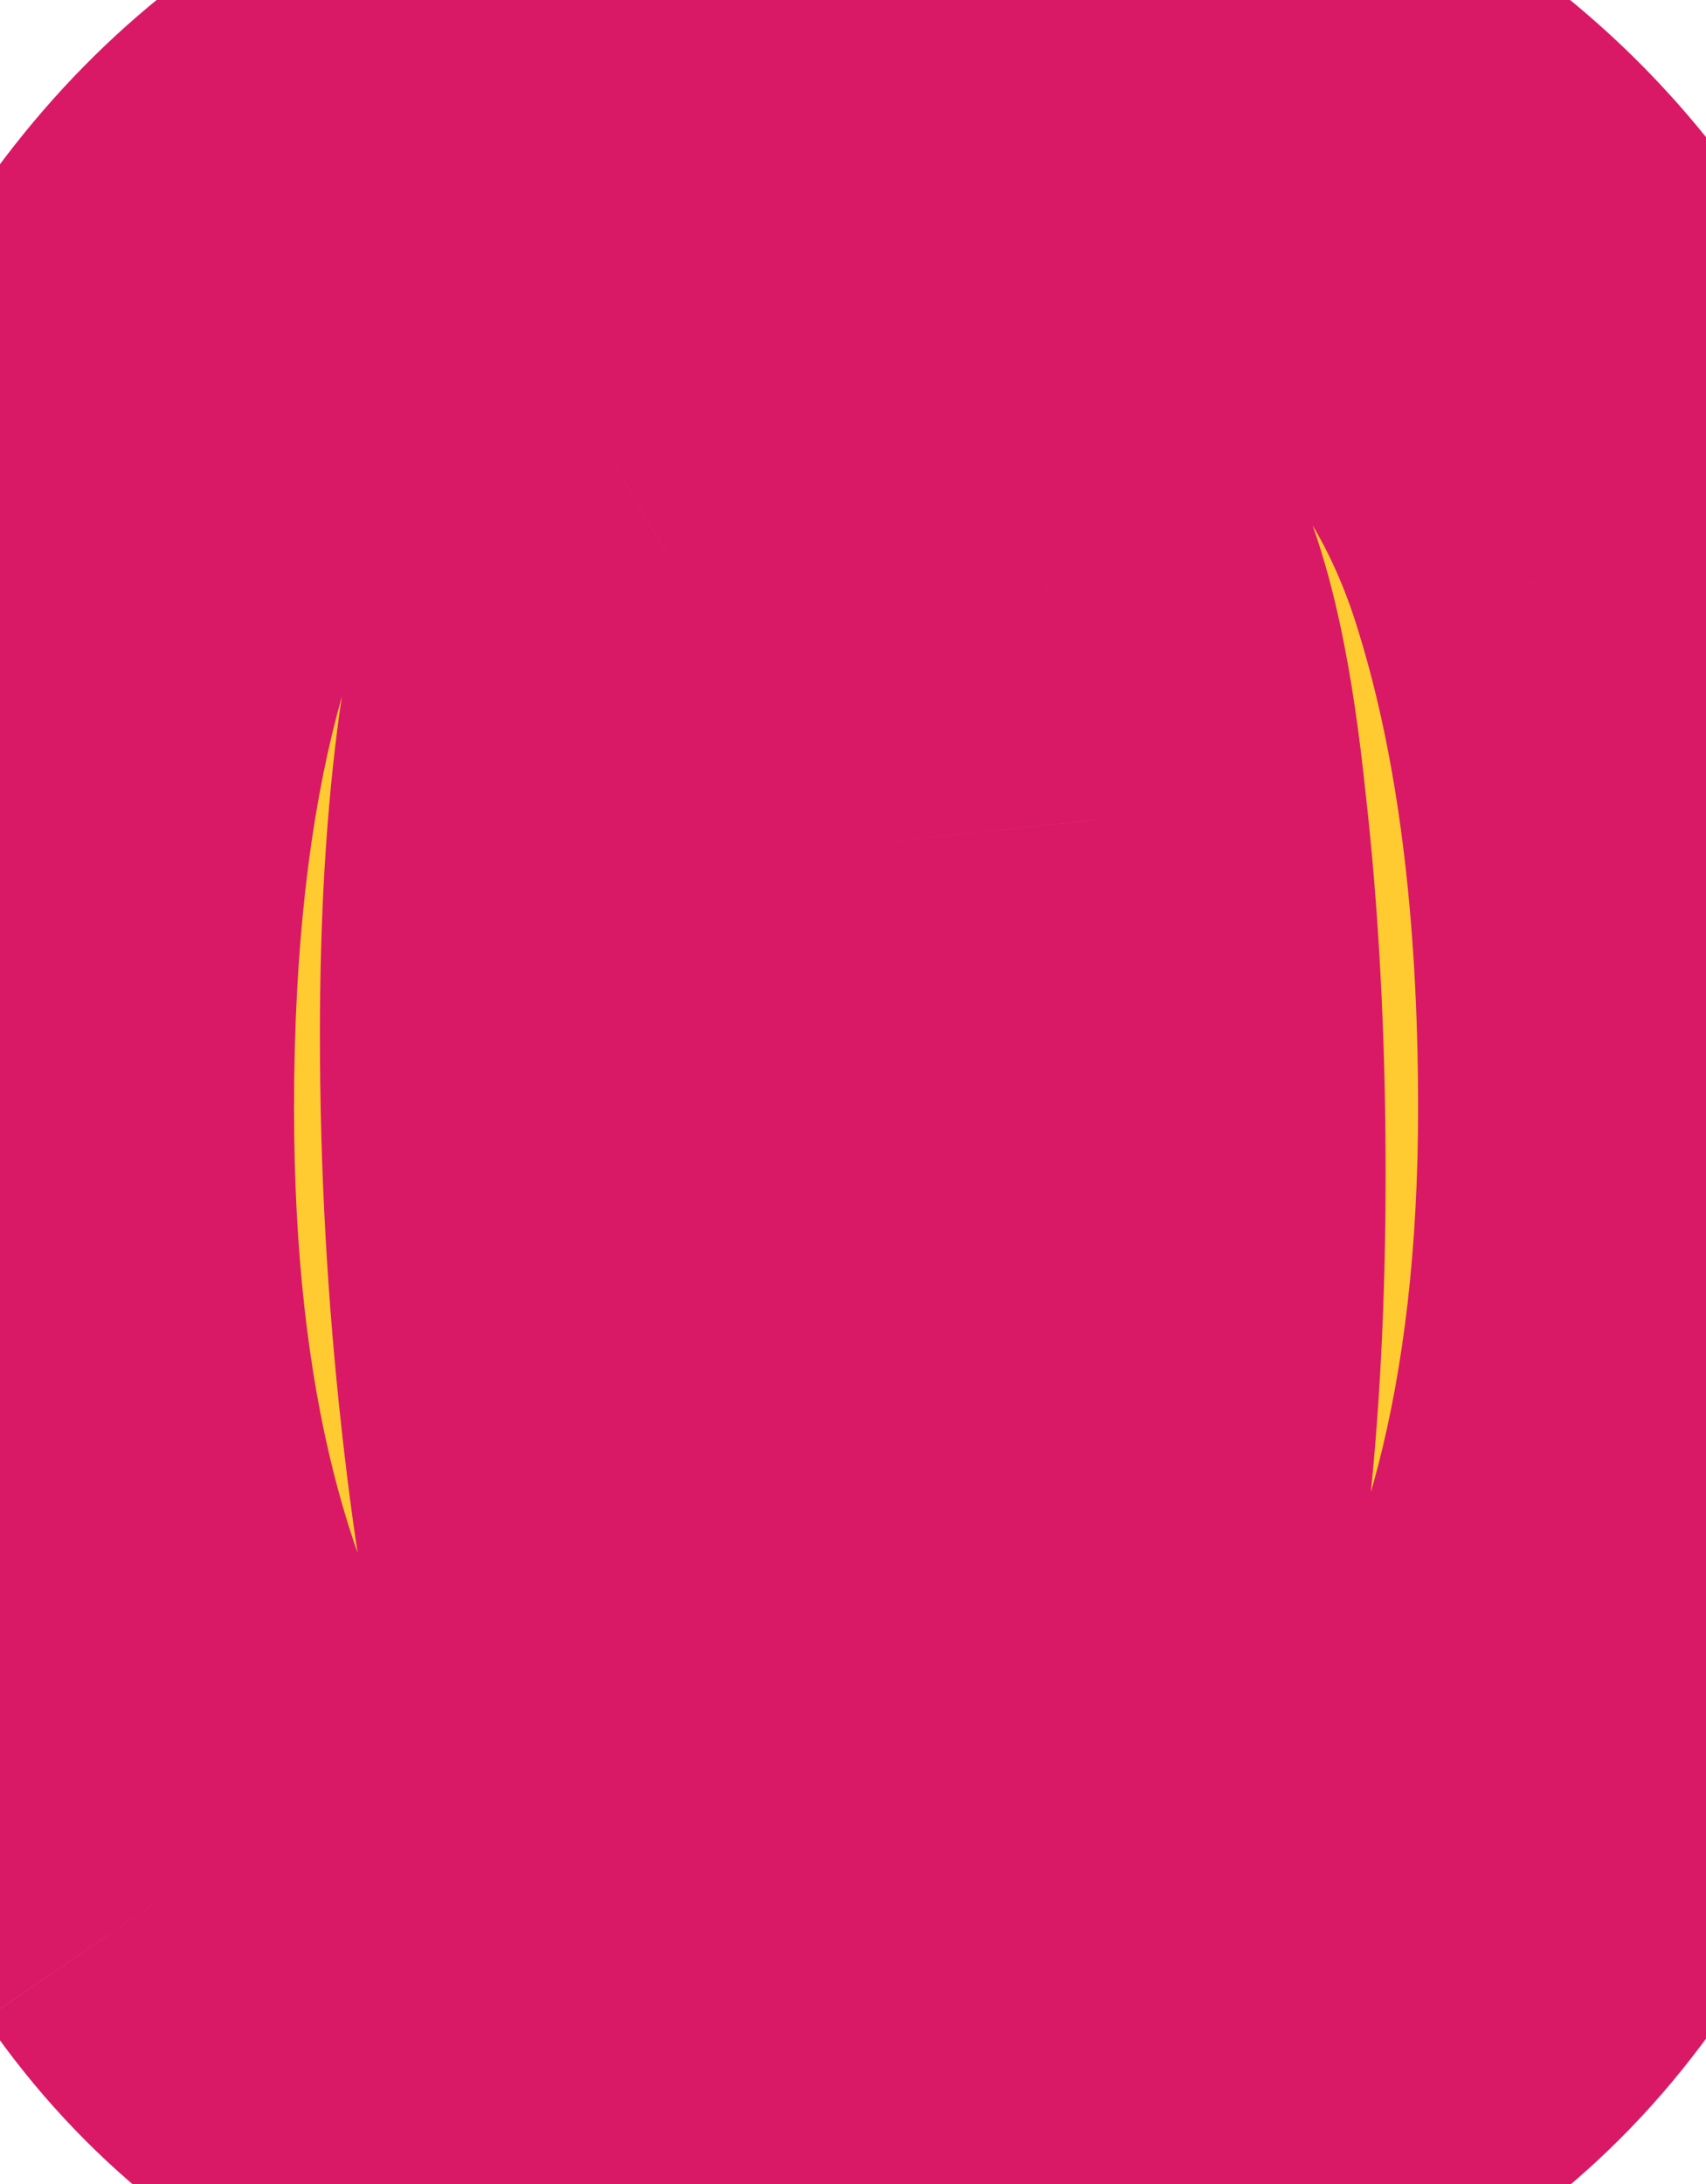 <svg width="25" height="32" viewBox="0 0 25 32" fill="none" xmlns="http://www.w3.org/2000/svg">
<mask id="path-1-outside-1_0_1" maskUnits="userSpaceOnUse" x="-4" y="-4" width="33" height="40" fill="black">
<rect fill="white" x="-4" y="-4" width="33" height="40"/>
<path d="M0.309 16.234C0.309 5.896 4.371 0.727 12.496 0.727C15.712 0.727 18.219 1.397 20.016 2.738C21.826 4.066 23.069 5.863 23.746 8.129C24.436 10.382 24.781 13.083 24.781 16.234C24.781 20.87 23.831 24.555 21.93 27.289C20.029 30.023 16.884 31.391 12.496 31.391C8.082 31.391 4.944 30.037 3.082 27.328C1.233 24.62 0.309 20.922 0.309 16.234ZM13.473 25.16C14.54 25.16 15.152 25.102 15.309 24.984C15.634 24.412 15.882 23.415 16.051 21.996C16.22 20.564 16.305 18.962 16.305 17.191C16.305 15.329 16.213 13.604 16.031 12.016C15.862 10.414 15.621 9.294 15.309 8.656C14.983 8.396 14.501 8.201 13.863 8.07C13.225 7.94 12.522 7.868 11.754 7.855C11.311 7.855 10.908 7.882 10.543 7.934C10.191 7.973 9.938 8.038 9.781 8.129C9.404 8.78 9.124 9.724 8.941 10.961C8.772 12.185 8.688 13.585 8.688 15.16C8.688 16.944 8.785 18.721 8.98 20.492C9.176 22.263 9.417 23.617 9.703 24.555C9.885 24.75 10.348 24.9 11.09 25.004C11.832 25.108 12.626 25.16 13.473 25.16Z"/>
</mask>
<path d="M0.309 16.234C0.309 5.896 4.371 0.727 12.496 0.727C15.712 0.727 18.219 1.397 20.016 2.738C21.826 4.066 23.069 5.863 23.746 8.129C24.436 10.382 24.781 13.083 24.781 16.234C24.781 20.87 23.831 24.555 21.93 27.289C20.029 30.023 16.884 31.391 12.496 31.391C8.082 31.391 4.944 30.037 3.082 27.328C1.233 24.62 0.309 20.922 0.309 16.234ZM13.473 25.16C14.54 25.16 15.152 25.102 15.309 24.984C15.634 24.412 15.882 23.415 16.051 21.996C16.22 20.564 16.305 18.962 16.305 17.191C16.305 15.329 16.213 13.604 16.031 12.016C15.862 10.414 15.621 9.294 15.309 8.656C14.983 8.396 14.501 8.201 13.863 8.07C13.225 7.94 12.522 7.868 11.754 7.855C11.311 7.855 10.908 7.882 10.543 7.934C10.191 7.973 9.938 8.038 9.781 8.129C9.404 8.78 9.124 9.724 8.941 10.961C8.772 12.185 8.688 13.585 8.688 15.16C8.688 16.944 8.785 18.721 8.98 20.492C9.176 22.263 9.417 23.617 9.703 24.555C9.885 24.75 10.348 24.9 11.09 25.004C11.832 25.108 12.626 25.16 13.473 25.16Z" fill="#FFCB31"/>
<path d="M20.016 2.738L17.623 5.944L17.636 5.954L17.649 5.963L20.016 2.738ZM23.746 8.129L19.914 9.274L19.918 9.287L19.922 9.301L23.746 8.129ZM3.082 27.328L-0.222 29.584L-0.214 29.594L3.082 27.328ZM15.309 24.984L17.709 28.184L18.375 27.685L18.786 26.96L15.309 24.984ZM16.051 21.996L20.023 22.47L20.023 22.466L16.051 21.996ZM16.031 12.016L12.053 12.436L12.055 12.454L12.057 12.472L16.031 12.016ZM15.309 8.656L18.901 6.897L18.507 6.092L17.807 5.533L15.309 8.656ZM11.754 7.855L11.822 3.856L11.788 3.855H11.754V7.855ZM10.543 7.934L10.985 11.909L11.047 11.902L11.109 11.893L10.543 7.934ZM9.781 8.129L7.766 4.674L6.852 5.207L6.321 6.122L9.781 8.129ZM8.941 10.961L4.984 10.378L4.982 10.395L4.979 10.413L8.941 10.961ZM9.703 24.555L5.878 25.724L6.148 26.608L6.779 27.284L9.703 24.555ZM4.309 16.234C4.309 11.48 5.261 8.652 6.5 7.075C7.596 5.682 9.341 4.727 12.496 4.727V-3.273C7.526 -3.273 3.178 -1.644 0.21 2.132C-2.613 5.724 -3.691 10.65 -3.691 16.234H4.309ZM12.496 4.727C15.212 4.727 16.76 5.3 17.623 5.944L22.408 -0.467C19.678 -2.505 16.212 -3.273 12.496 -3.273V4.727ZM17.649 5.963C18.718 6.748 19.472 7.795 19.914 9.274L27.579 6.984C26.666 3.931 24.933 1.385 22.382 -0.487L17.649 5.963ZM19.922 9.301C20.464 11.07 20.781 13.355 20.781 16.234H28.781C28.781 12.811 28.409 9.693 27.571 6.957L19.922 9.301ZM20.781 16.234C20.781 20.364 19.93 23.158 18.645 25.006L25.214 29.572C27.731 25.952 28.781 21.376 28.781 16.234H20.781ZM18.645 25.006C17.721 26.336 16.034 27.391 12.496 27.391V35.391C17.735 35.391 22.337 33.711 25.214 29.572L18.645 25.006ZM12.496 27.391C8.903 27.391 7.251 26.331 6.378 25.062L-0.214 29.594C2.637 33.741 7.261 35.391 12.496 35.391V27.391ZM6.386 25.073C5.147 23.258 4.309 20.448 4.309 16.234H-3.691C-3.691 21.395 -2.681 25.981 -0.222 29.583L6.386 25.073ZM13.473 29.16C14.056 29.16 14.622 29.145 15.114 29.098C15.355 29.075 15.668 29.036 15.998 28.96C16.197 28.915 16.962 28.744 17.709 28.184L12.909 21.784C13.113 21.631 13.299 21.523 13.442 21.45C13.586 21.375 13.713 21.323 13.809 21.286C13.996 21.215 14.142 21.178 14.214 21.162C14.352 21.13 14.416 21.128 14.351 21.134C14.231 21.146 13.957 21.16 13.473 21.16V29.16ZM18.786 26.96C19.538 25.638 19.847 23.943 20.023 22.47L12.079 21.522C12.007 22.126 11.928 22.556 11.856 22.843C11.777 23.161 11.742 23.164 11.831 23.008L18.786 26.96ZM20.023 22.466C20.214 20.847 20.305 19.085 20.305 17.191H12.305C12.305 18.839 12.226 20.28 12.078 21.527L20.023 22.466ZM20.305 17.191C20.305 15.201 20.207 13.322 20.005 11.56L12.057 12.472C12.22 13.887 12.305 15.458 12.305 17.191H20.305ZM20.009 11.595C19.837 9.968 19.551 8.224 18.901 6.897L11.716 10.416C11.67 10.321 11.725 10.406 11.813 10.816C11.894 11.194 11.978 11.725 12.053 12.436L20.009 11.595ZM17.807 5.533C16.785 4.715 15.607 4.344 14.663 4.151L13.063 11.989C13.199 12.017 13.235 12.036 13.2 12.021C13.167 12.008 13.013 11.942 12.81 11.78L17.807 5.533ZM14.663 4.151C13.746 3.964 12.793 3.873 11.822 3.856L11.686 11.855C12.251 11.864 12.705 11.916 13.063 11.989L14.663 4.151ZM11.754 3.855C11.158 3.855 10.562 3.89 9.977 3.974L11.109 11.893C11.253 11.873 11.464 11.855 11.754 11.855V3.855ZM10.101 3.958C9.624 4.011 8.674 4.144 7.766 4.674L11.797 11.584C11.447 11.788 11.168 11.864 11.082 11.886C10.978 11.913 10.935 11.915 10.985 11.909L10.101 3.958ZM6.321 6.122C5.575 7.408 5.198 8.927 4.984 10.378L12.899 11.544C12.969 11.066 13.049 10.712 13.123 10.462C13.199 10.207 13.252 10.118 13.241 10.136L6.321 6.122ZM4.979 10.413C4.779 11.86 4.688 13.448 4.688 15.16H12.688C12.688 13.721 12.765 12.51 12.904 11.509L4.979 10.413ZM4.688 15.16C4.688 17.09 4.793 19.014 5.005 20.931L12.956 20.054C12.777 18.429 12.688 16.798 12.688 15.16H4.688ZM5.005 20.931C5.209 22.784 5.482 24.429 5.878 25.724L13.528 23.386C13.351 22.805 13.143 21.742 12.956 20.054L5.005 20.931ZM6.779 27.284C7.574 28.136 8.527 28.48 8.954 28.619C9.49 28.793 10.042 28.896 10.534 28.965L11.646 21.043C11.395 21.008 11.345 20.984 11.419 21.008C11.461 21.022 11.596 21.067 11.78 21.166C11.954 21.259 12.286 21.46 12.627 21.825L6.779 27.284ZM10.534 28.965C11.482 29.098 12.464 29.16 13.473 29.16V21.16C12.789 21.16 12.182 21.118 11.646 21.043L10.534 28.965Z" fill="#D91965" mask="url(#path-1-outside-1_0_1)"/>
</svg>
